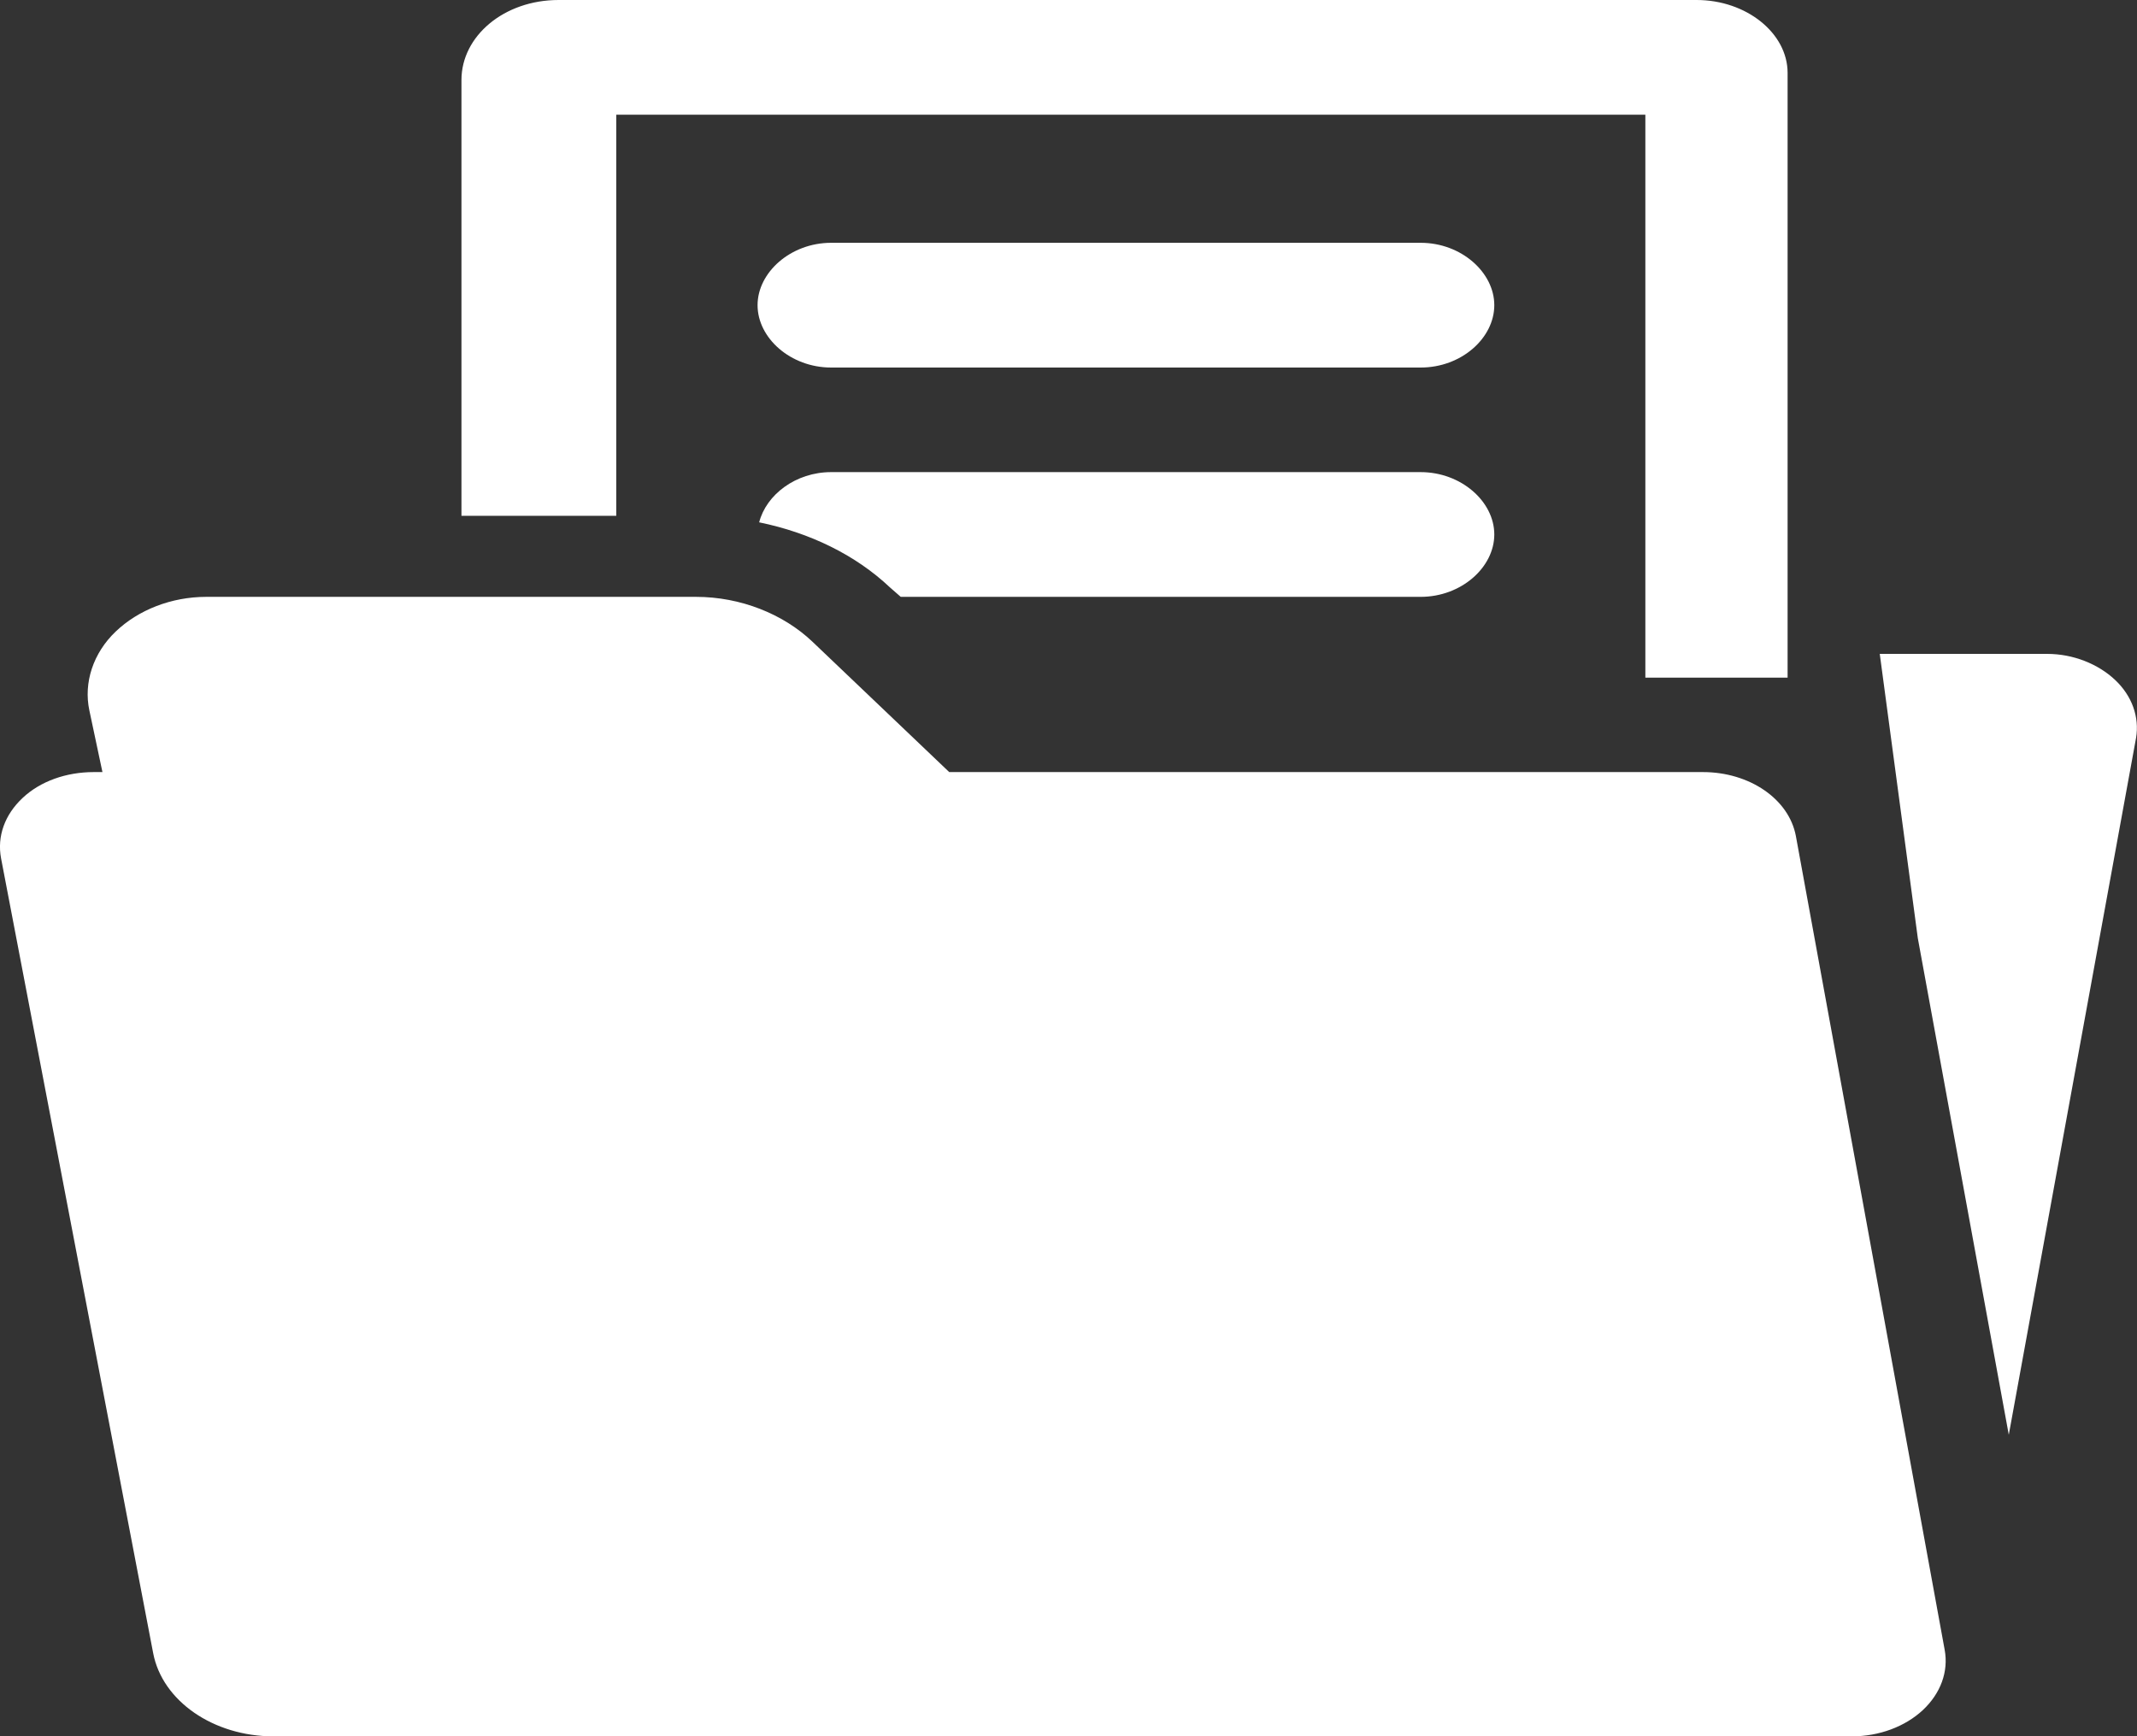 <svg width="16" height="13" viewBox="0 0 16 13" fill="none" xmlns="http://www.w3.org/2000/svg">
<rect x="0" y="0" width="16" height="13" fill="#333333" stroke="none"/>
<path d="M13.446 6.26C13.394 5.982 13.098 5.781 12.75 5.781H7.107L6.082 4.804C5.865 4.598 5.546 4.469 5.211 4.469H1.544C1.283 4.469 1.035 4.567 0.866 4.729C0.697 4.89 0.625 5.112 0.669 5.319L0.767 5.781H0.702C0.497 5.781 0.303 5.849 0.17 5.974C0.035 6.1 -0.023 6.263 0.008 6.427L1.147 12.379C1.216 12.737 1.598 13.001 2.048 13.001H13.865C14.07 13.001 14.264 12.928 14.397 12.804C14.53 12.679 14.59 12.516 14.56 12.353L13.446 6.26Z" fill="white"/>
<path d="M10.637 1.818H6.223C5.919 1.818 5.672 2.04 5.672 2.285C5.672 2.531 5.919 2.752 6.223 2.752H10.637C10.942 2.752 11.188 2.531 11.188 2.285C11.188 2.04 10.941 1.818 10.637 1.818Z" fill="white"/>
<path d="M15.835 5.09C15.708 4.971 15.522 4.896 15.327 4.896H14.074L14.359 7.025L15.04 10.743L15.993 5.525C16.019 5.369 15.963 5.21 15.835 5.09Z" fill="white"/>
<path d="M4.614 0.859H12.319V5.074H13.384V0.546C13.384 0.247 13.074 0 12.703 0H4.182C3.774 0 3.455 0.27 3.455 0.599V3.862H4.614V0.859Z" fill="white"/>
<path d="M10.636 3.535H6.223C5.958 3.535 5.737 3.704 5.684 3.911C6.061 3.988 6.405 4.154 6.664 4.399L6.744 4.469H10.636C10.942 4.469 11.188 4.247 11.188 4.002C11.188 3.756 10.941 3.535 10.636 3.535Z" fill="white"/>
</svg>
